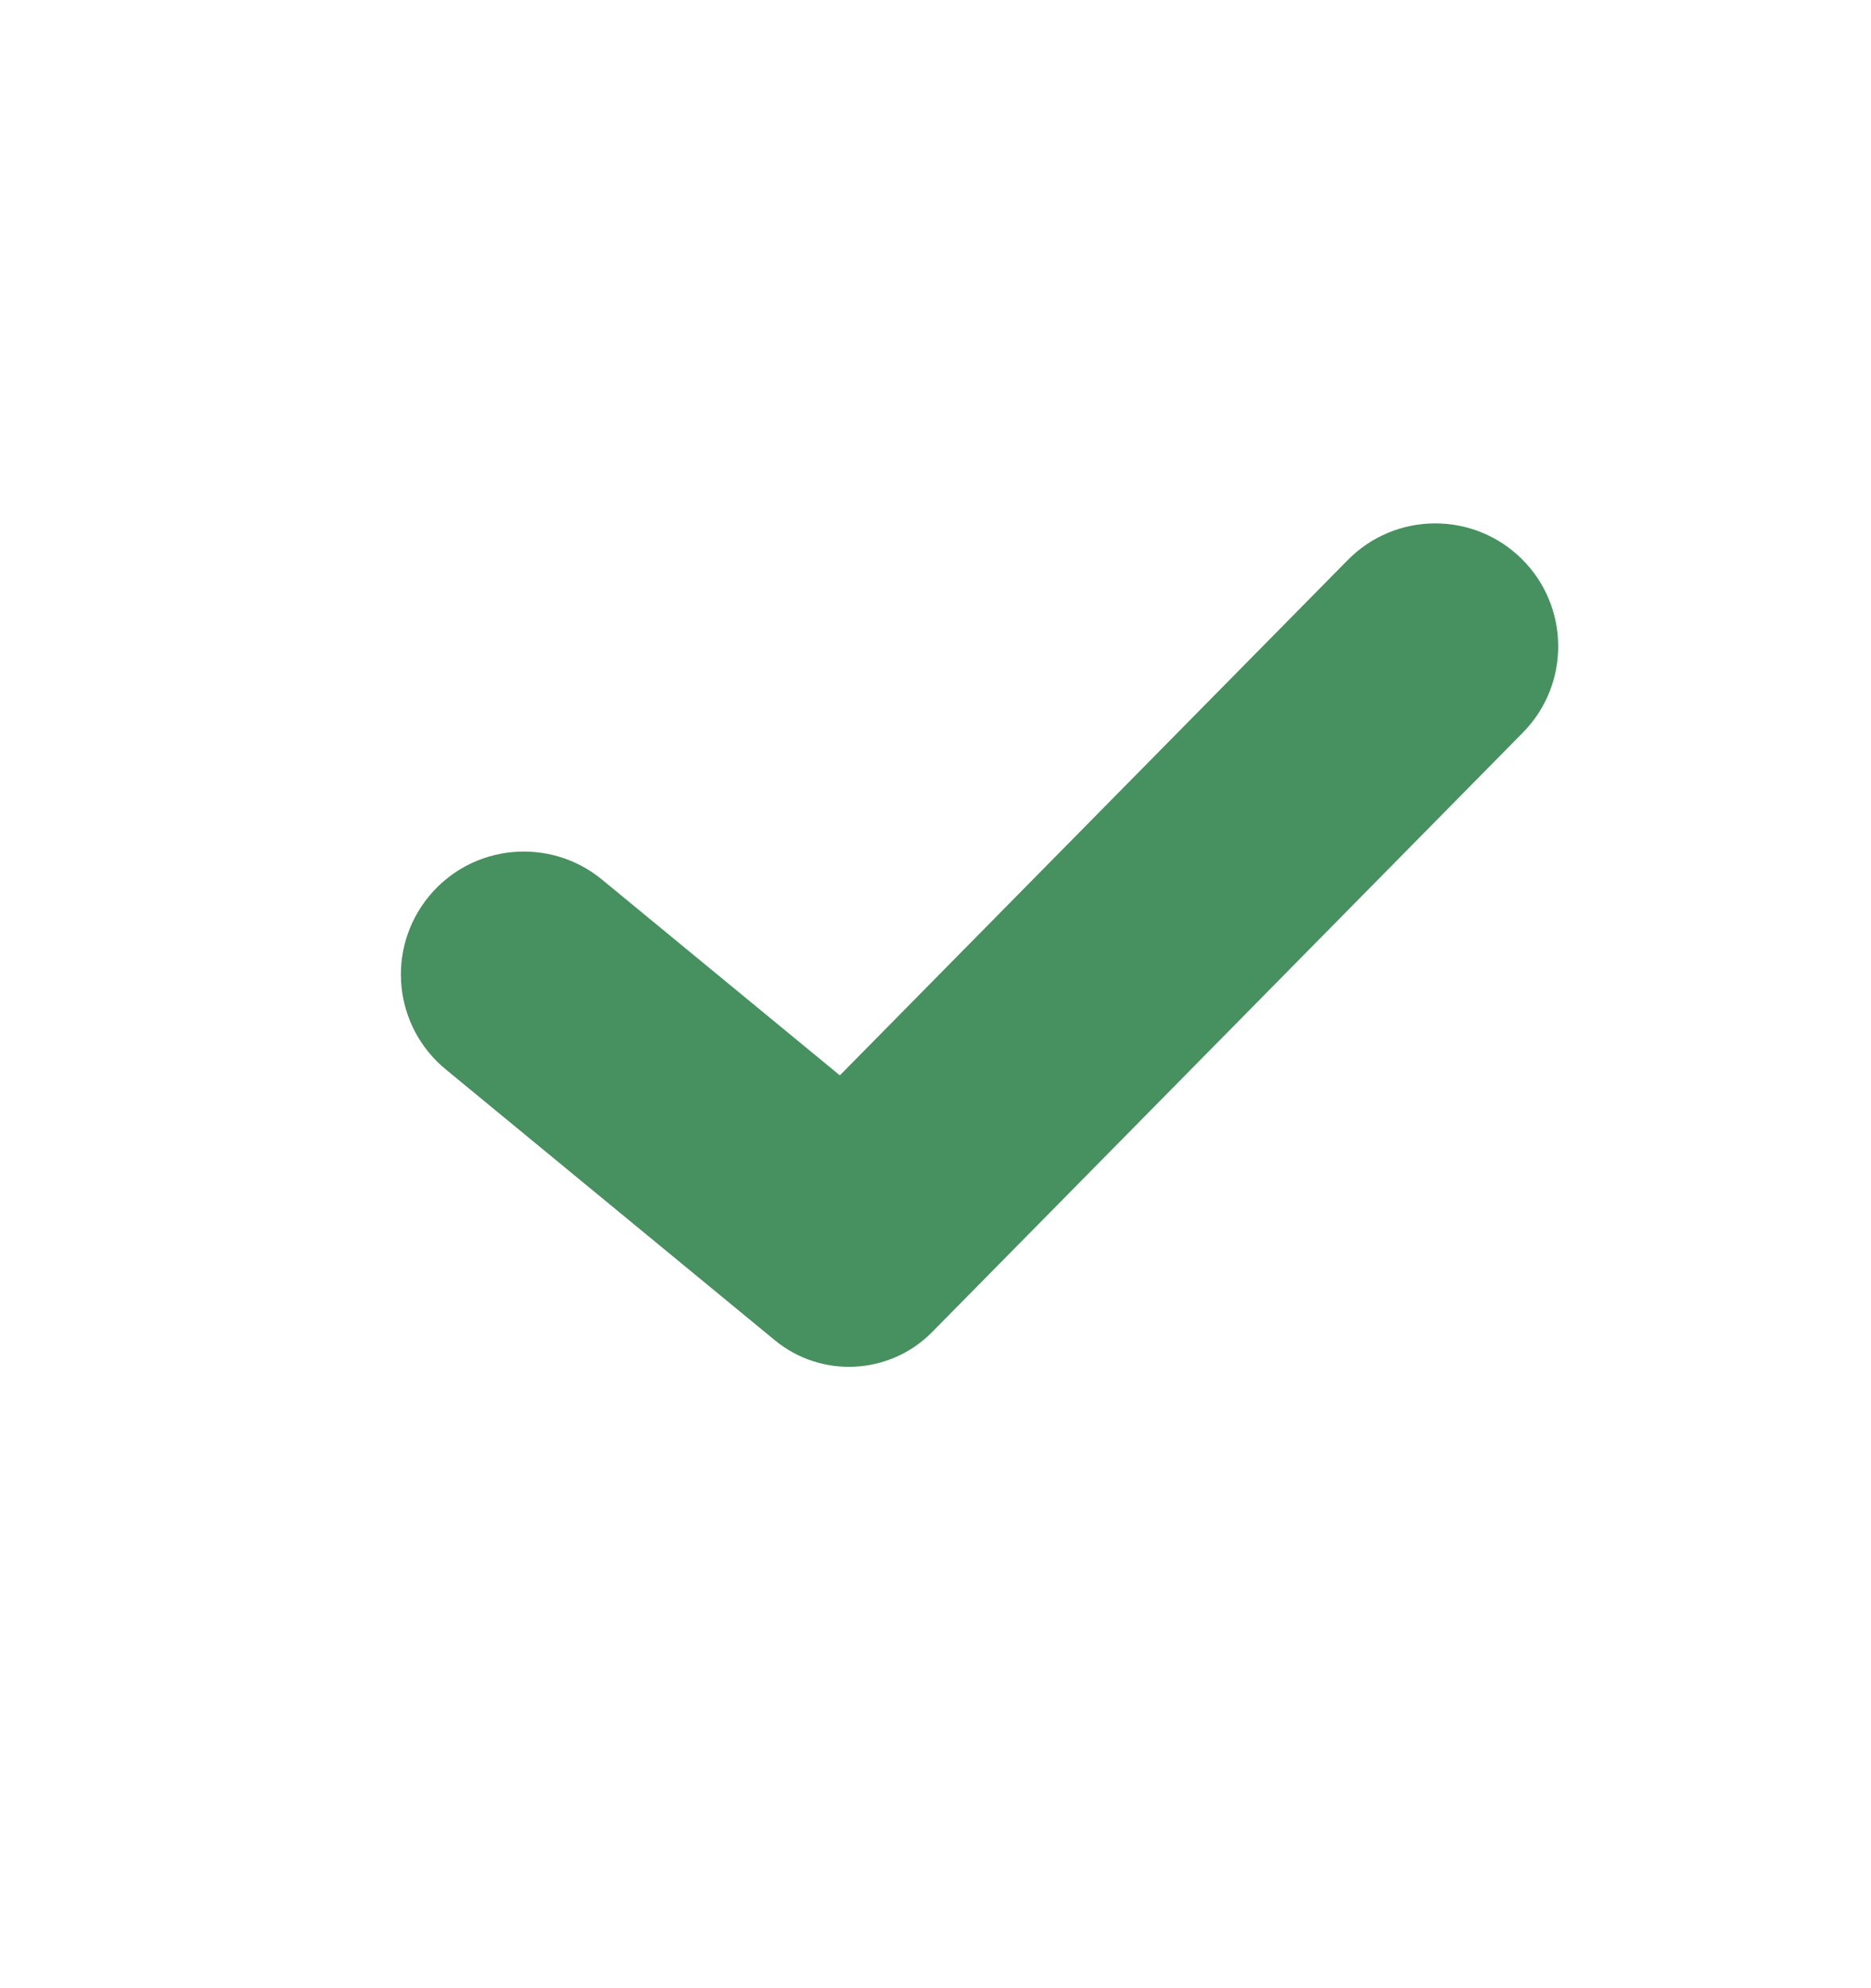 <svg xmlns="http://www.w3.org/2000/svg" width="16" height="17" viewBox="0 0 16 17" fill="none"><path d="M5.148 7.521C4.699 7.152 4.037 7.216 3.668 7.664C3.299 8.113 3.363 8.775 3.812 9.144L6.625 11.459C7.024 11.788 7.609 11.758 7.972 11.389L13.023 6.264C13.43 5.851 13.425 5.185 13.012 4.778C12.598 4.37 11.933 4.375 11.525 4.789L7.182 9.195L5.148 7.521Z" fill="#47905F"></path></svg>